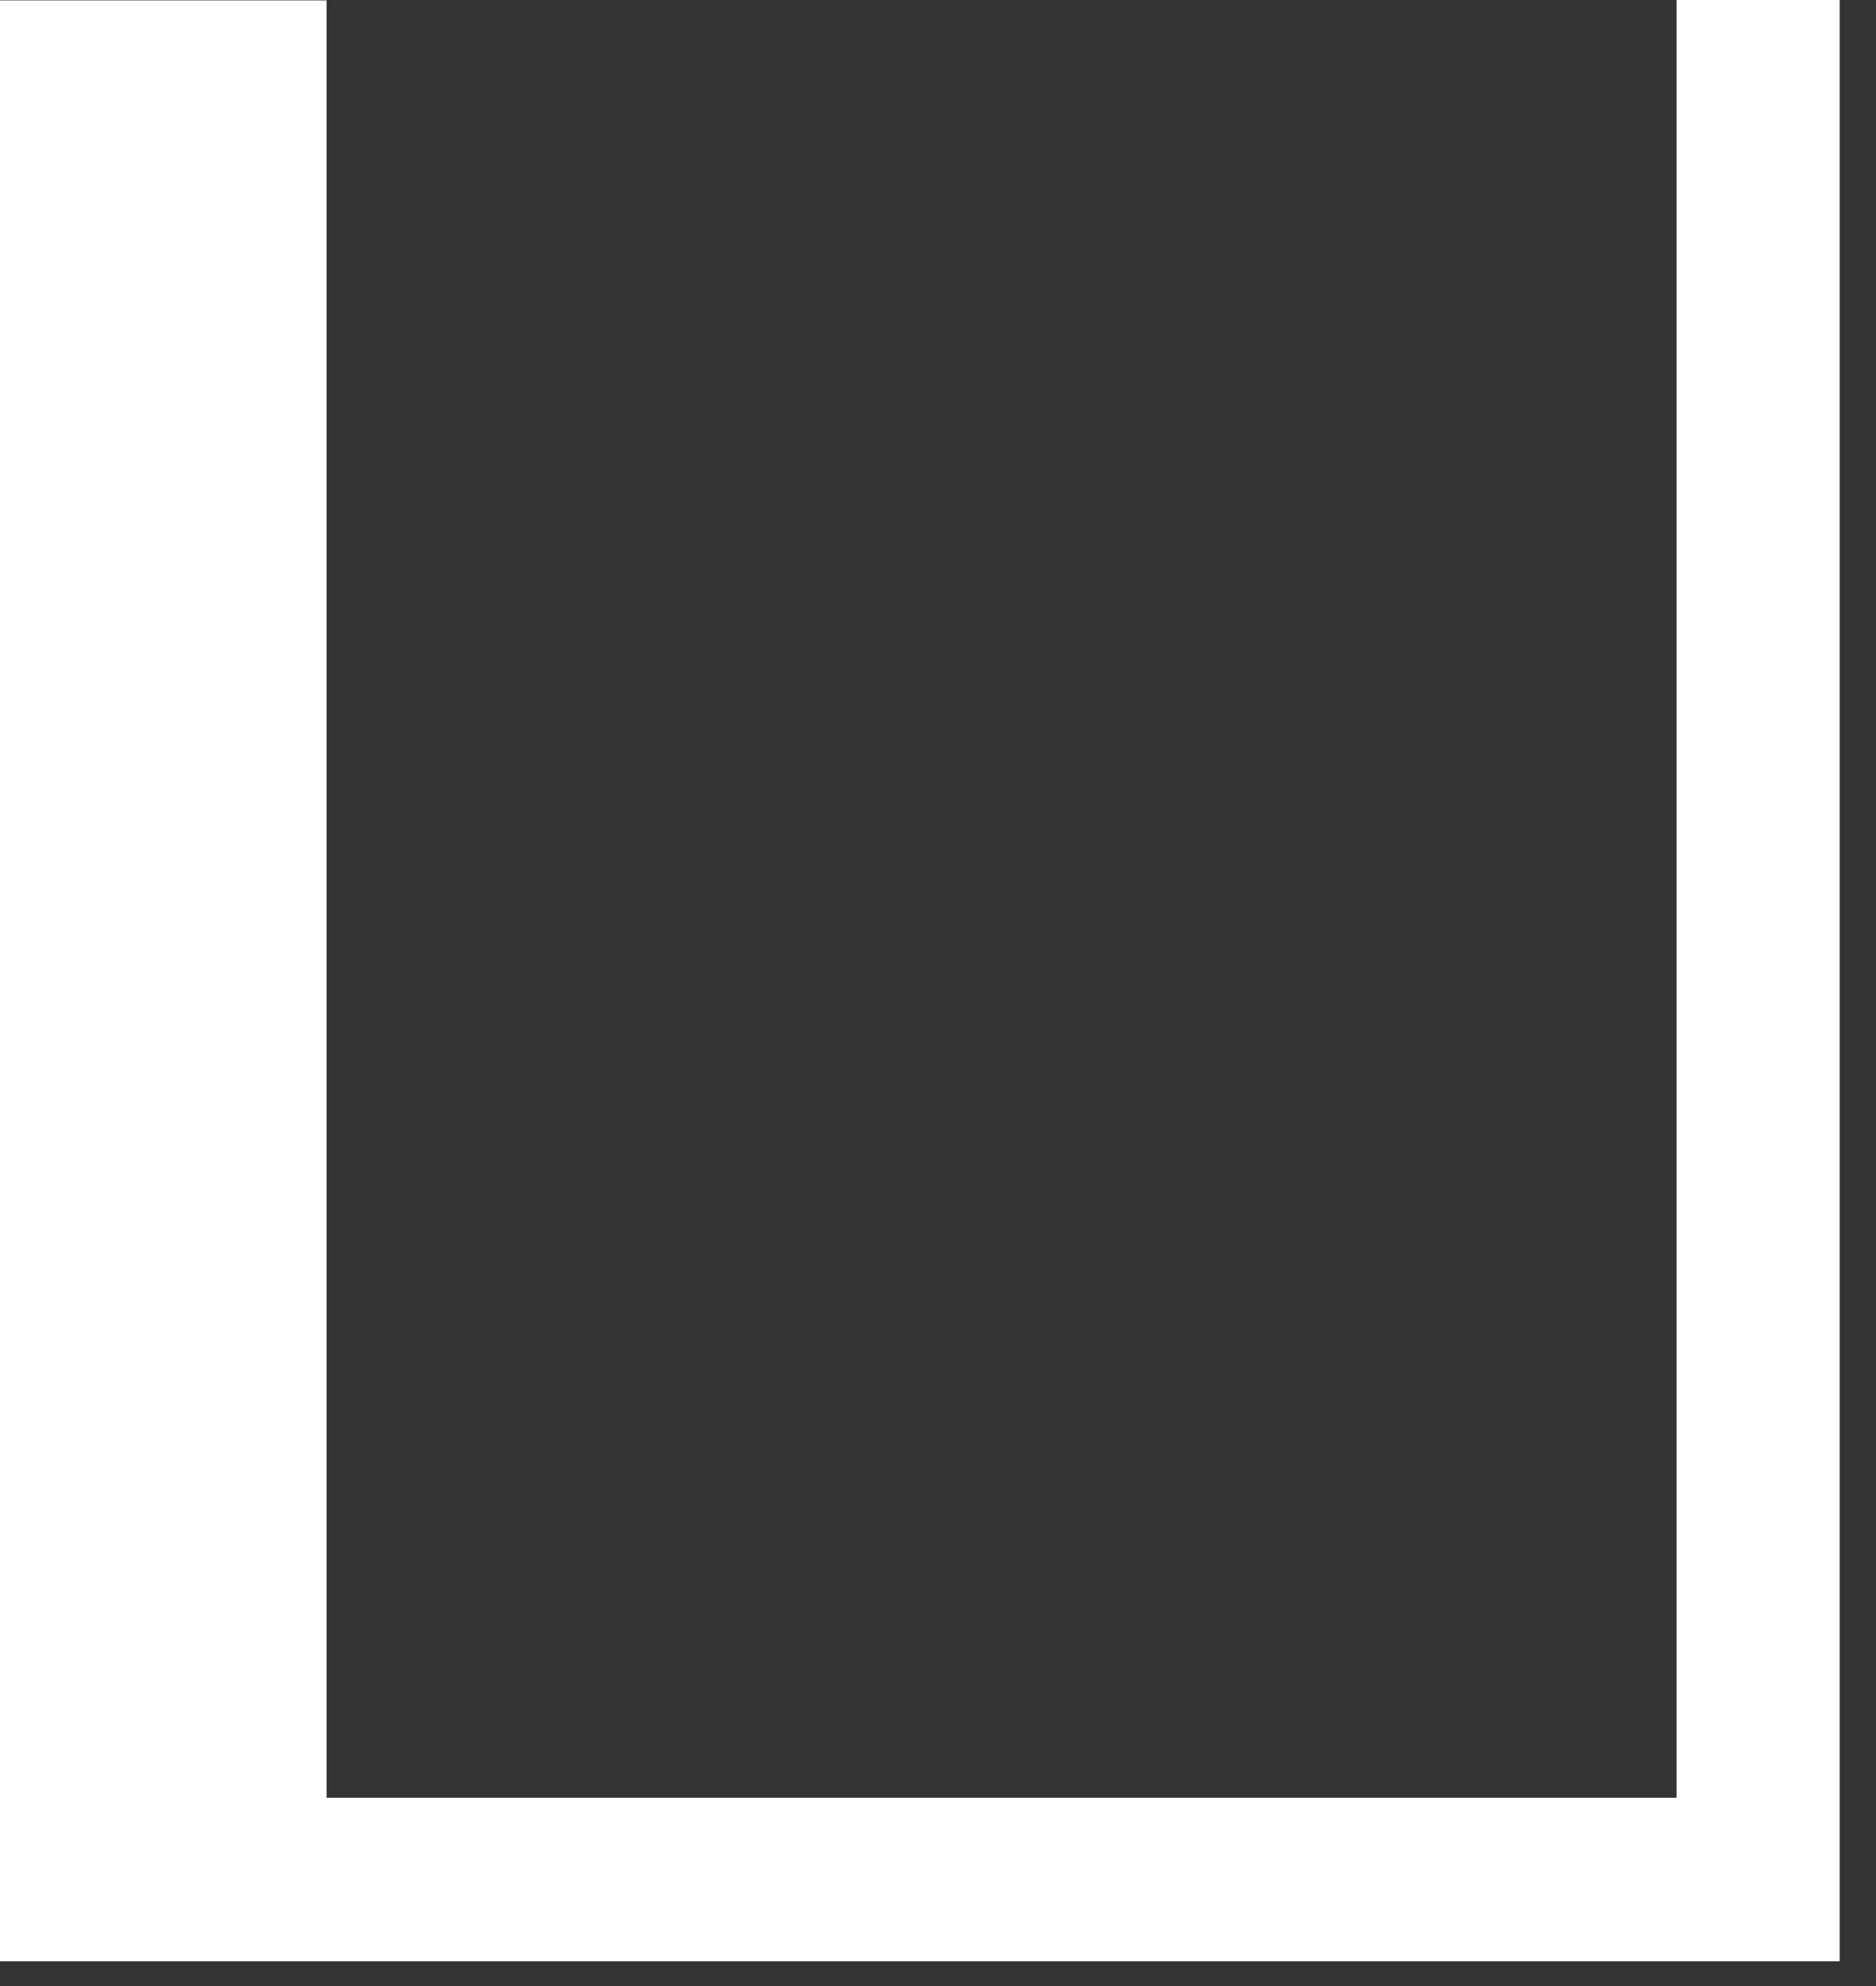 <svg width="34" height="36" viewBox="0 0 34 36" fill="none" xmlns="http://www.w3.org/2000/svg">
<rect x="0" y="0" width="34" height="36" fill="#333333" stroke="none"/>
<path d="M0 35.551C0 23.698 0 11.868 0 0.007C1.963 0.007 3.919 0.007 5.919 0.007C5.919 10.86 5.919 21.712 5.919 32.587C14.092 32.587 22.213 32.587 30.386 32.587C30.386 21.727 30.386 10.875 30.386 0C31.393 0 32.356 0 33.341 0C33.341 11.845 33.341 23.683 33.341 35.551C22.242 35.551 11.144 35.551 0 35.551Z" fill="white"/>
</svg>
